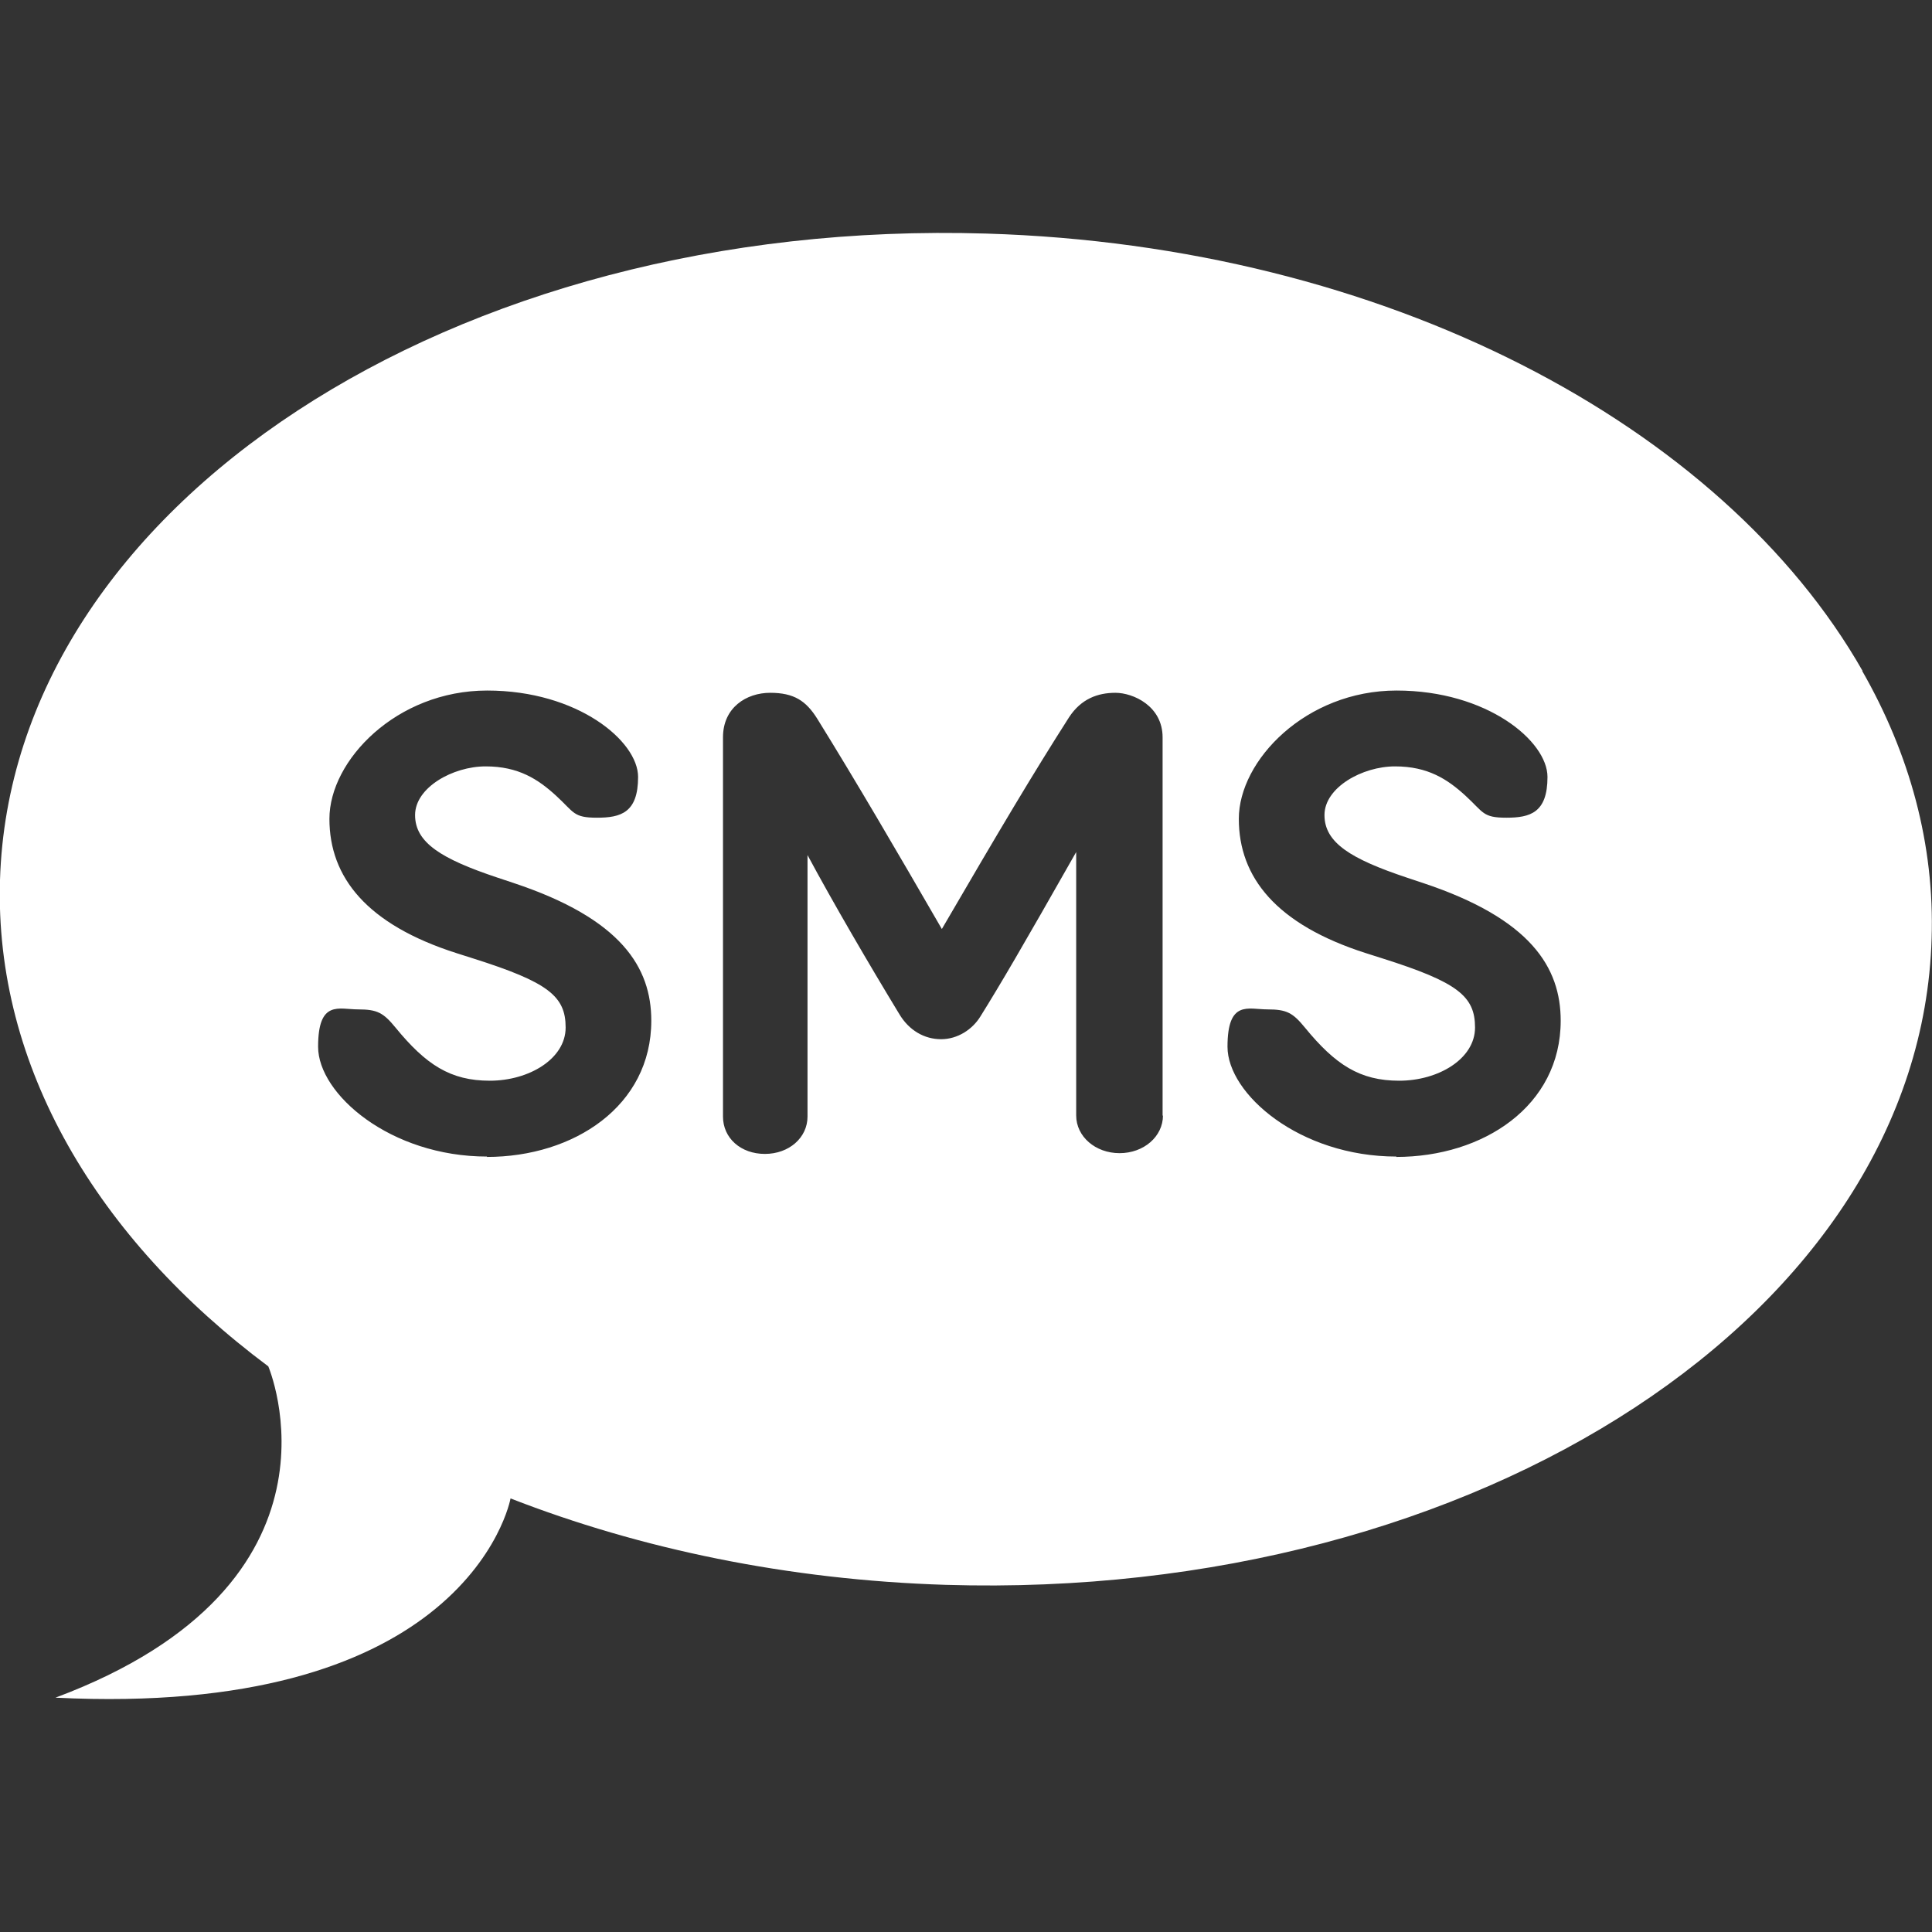 <?xml version="1.0" encoding="UTF-8"?>
<svg id="Layer_1" xmlns="http://www.w3.org/2000/svg" version="1.1" viewBox="0 0 512 512">
  <rect x="0" y="0" width="512" height="512" fill="#333333" stroke="none"/>
  <!-- Generator: Adobe Illustrator 29.0.1, SVG Export Plug-In . SVG Version: 2.1.0 Build 192)  -->
  <defs>
    <style>
      .st0 {
        fill: #fff;
      }
    </style>
  </defs>
  <path class="st0" d="M493.6,177.8c-37.1-65.1-126.5-112.7-232.2-115.9C120,57.6,3,134.3,0,233.2c-1.5,49.4,25.8,95.1,71.1,128.9,0,0,24.6,57.5-56.4,87.8,52.3,2.6,82.1-9.1,99-22.2,18.7-14.5,21.6-30.6,21.6-30.6,34.4,13.4,73.6,21.6,115.3,22.9,141.4,4.3,258.4-72.4,261.3-171.3.8-24.9-5.8-48.9-18.4-70.9h0ZM129.1,306.5c-25.7,0-44.8-16.6-44.8-29.1s5.5-9.9,10.6-9.9,6.7.9,9.9,4.8c8.1,9.9,14.6,14.1,25,14.1s20.1-5.8,20.1-14.1-4.6-12-24.5-18.3l-4.4-1.4c-23.8-7.6-33.7-20.1-33.7-35.6s17.8-34,41.8-34,40,13.4,40,22.9-4.6,10.8-10.9,10.8-6-1.4-10.8-5.8c-4.8-4.4-10-7.8-18.7-7.8s-18.7,5.6-18.7,12.9,6.9,11.6,21.9,16.6l4.2,1.4c28.6,9.5,36.5,22.4,36.5,36.5,0,22.6-20.5,36.1-43.6,36.1h0ZM308.2,295.6c0,5.6-5.1,10-11.5,10s-11.5-4.4-11.5-10v-69.8c-14.3,25.2-20.1,35.1-25.4,43.6-2.1,3.4-6,6-10.4,6s-8.5-2.3-11.1-6.7c-7.9-13-17.6-29.6-24.3-42.1v69.3c0,5.6-4.9,9.9-11.3,9.9s-11.1-4.2-11.1-9.9v-100.5c0-7.9,6.2-11.8,12.5-11.8s9.5,2.1,12.5,6.9c10.4,16.8,20.8,34.6,33,55.7,15.5-26.6,24-40.9,33.7-56.1,3.2-4.9,7.6-6.5,12.3-6.5s12.5,3.5,12.5,11.8v100.3h0ZM370.1,306.5c-25.7,0-44.8-16.6-44.8-29.1s5.5-9.9,10.6-9.9,6.7.9,9.9,4.8c8.1,9.9,14.6,14.1,25,14.1s20.1-5.8,20.1-14.1-4.6-12-24.5-18.3l-4.4-1.4c-23.8-7.6-33.7-20.1-33.7-35.6s17.8-34,41.8-34,40,13.4,40,22.9-4.6,10.8-10.9,10.8-6-1.4-10.8-5.8c-4.8-4.4-10-7.8-18.7-7.8s-18.7,5.6-18.7,12.9,6.9,11.6,21.9,16.6l4.2,1.4c28.6,9.5,36.5,22.4,36.5,36.5,0,22.6-20.5,36.1-43.6,36.1h0Z"/>
</svg>